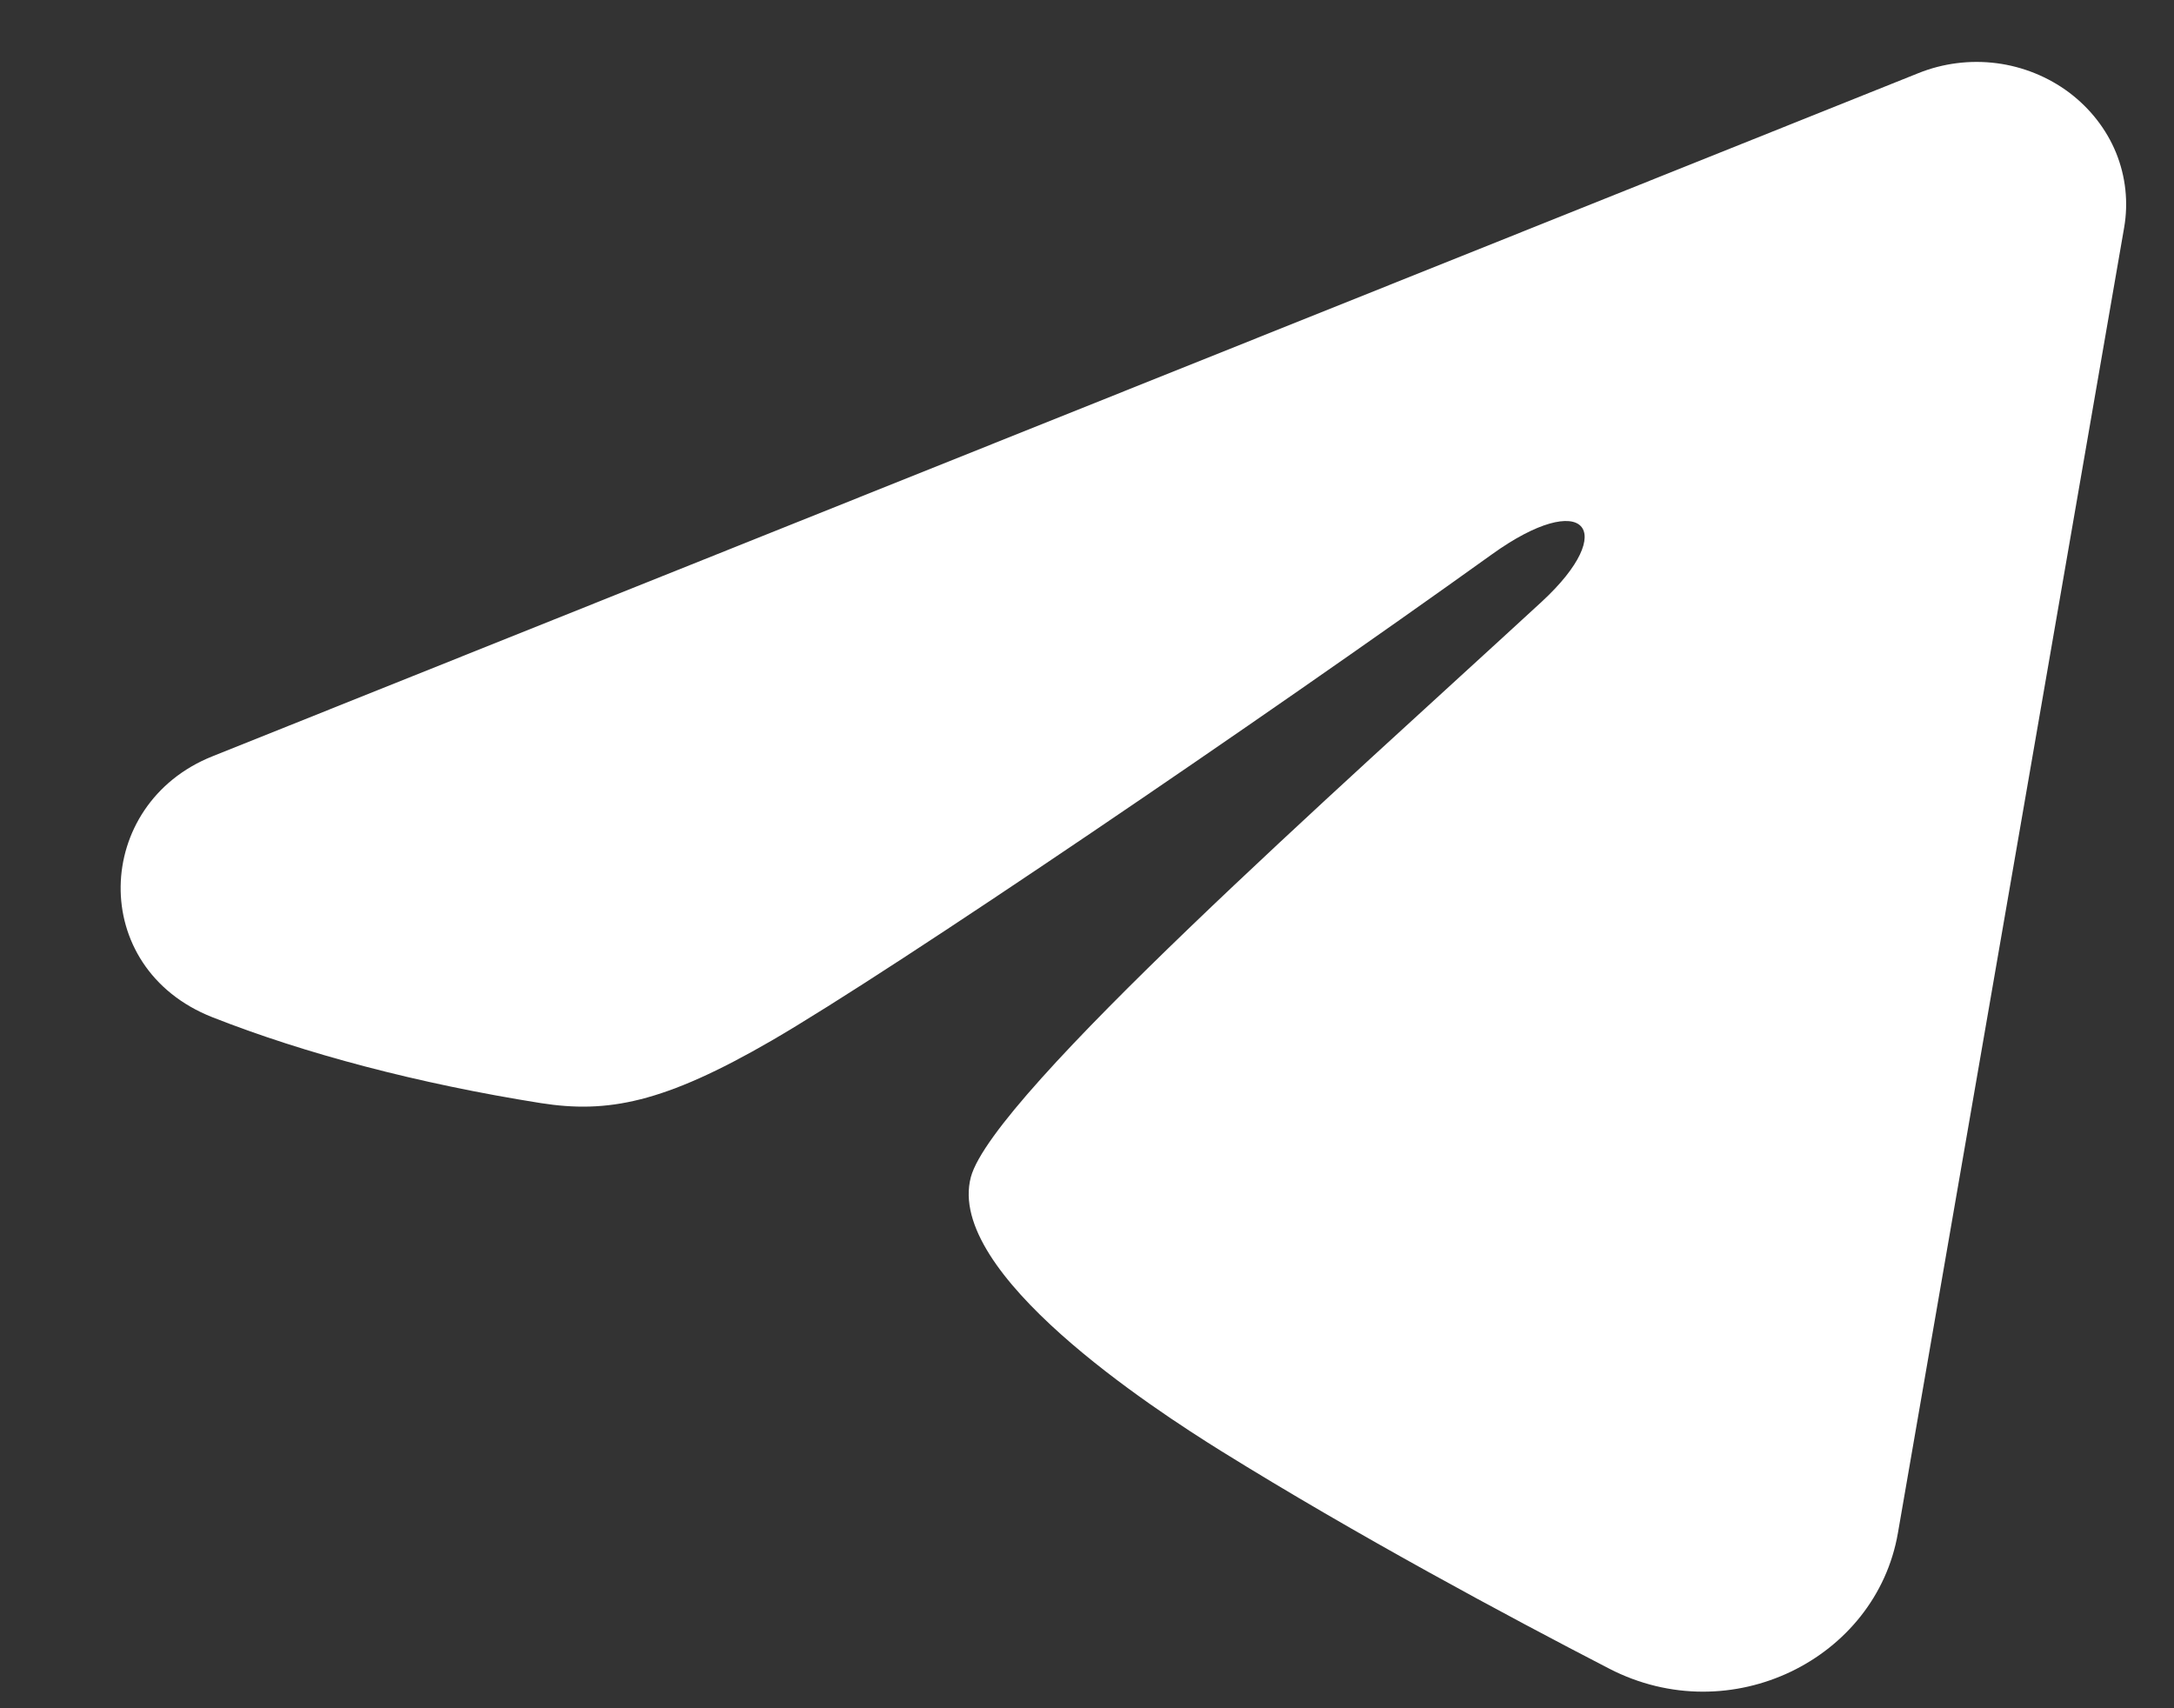 <?xml version="1.0" encoding="UTF-8"?> <svg xmlns="http://www.w3.org/2000/svg" width="14" height="11" viewBox="0 0 14 11" fill="none"><rect x="0" y="0" width="14" height="11" fill="#333333" stroke="none"/><path fill-rule="evenodd" clip-rule="evenodd" d="M12.354 0.471C12.513 0.407 12.687 0.385 12.858 0.407C13.028 0.429 13.19 0.495 13.325 0.596C13.46 0.698 13.565 0.832 13.627 0.984C13.689 1.137 13.707 1.303 13.679 1.465L12.222 9.872C12.081 10.684 11.145 11.149 10.363 10.745C9.709 10.407 8.737 9.886 7.863 9.343C7.426 9.071 6.088 8.2 6.252 7.58C6.394 7.05 8.643 5.059 9.928 3.875C10.432 3.41 10.202 3.142 9.607 3.57C8.127 4.632 5.752 6.247 4.967 6.702C4.274 7.103 3.913 7.171 3.481 7.103C2.694 6.978 1.963 6.785 1.367 6.55C0.561 6.232 0.6 5.178 1.366 4.871L12.354 0.471Z" fill="white"></path></svg> 